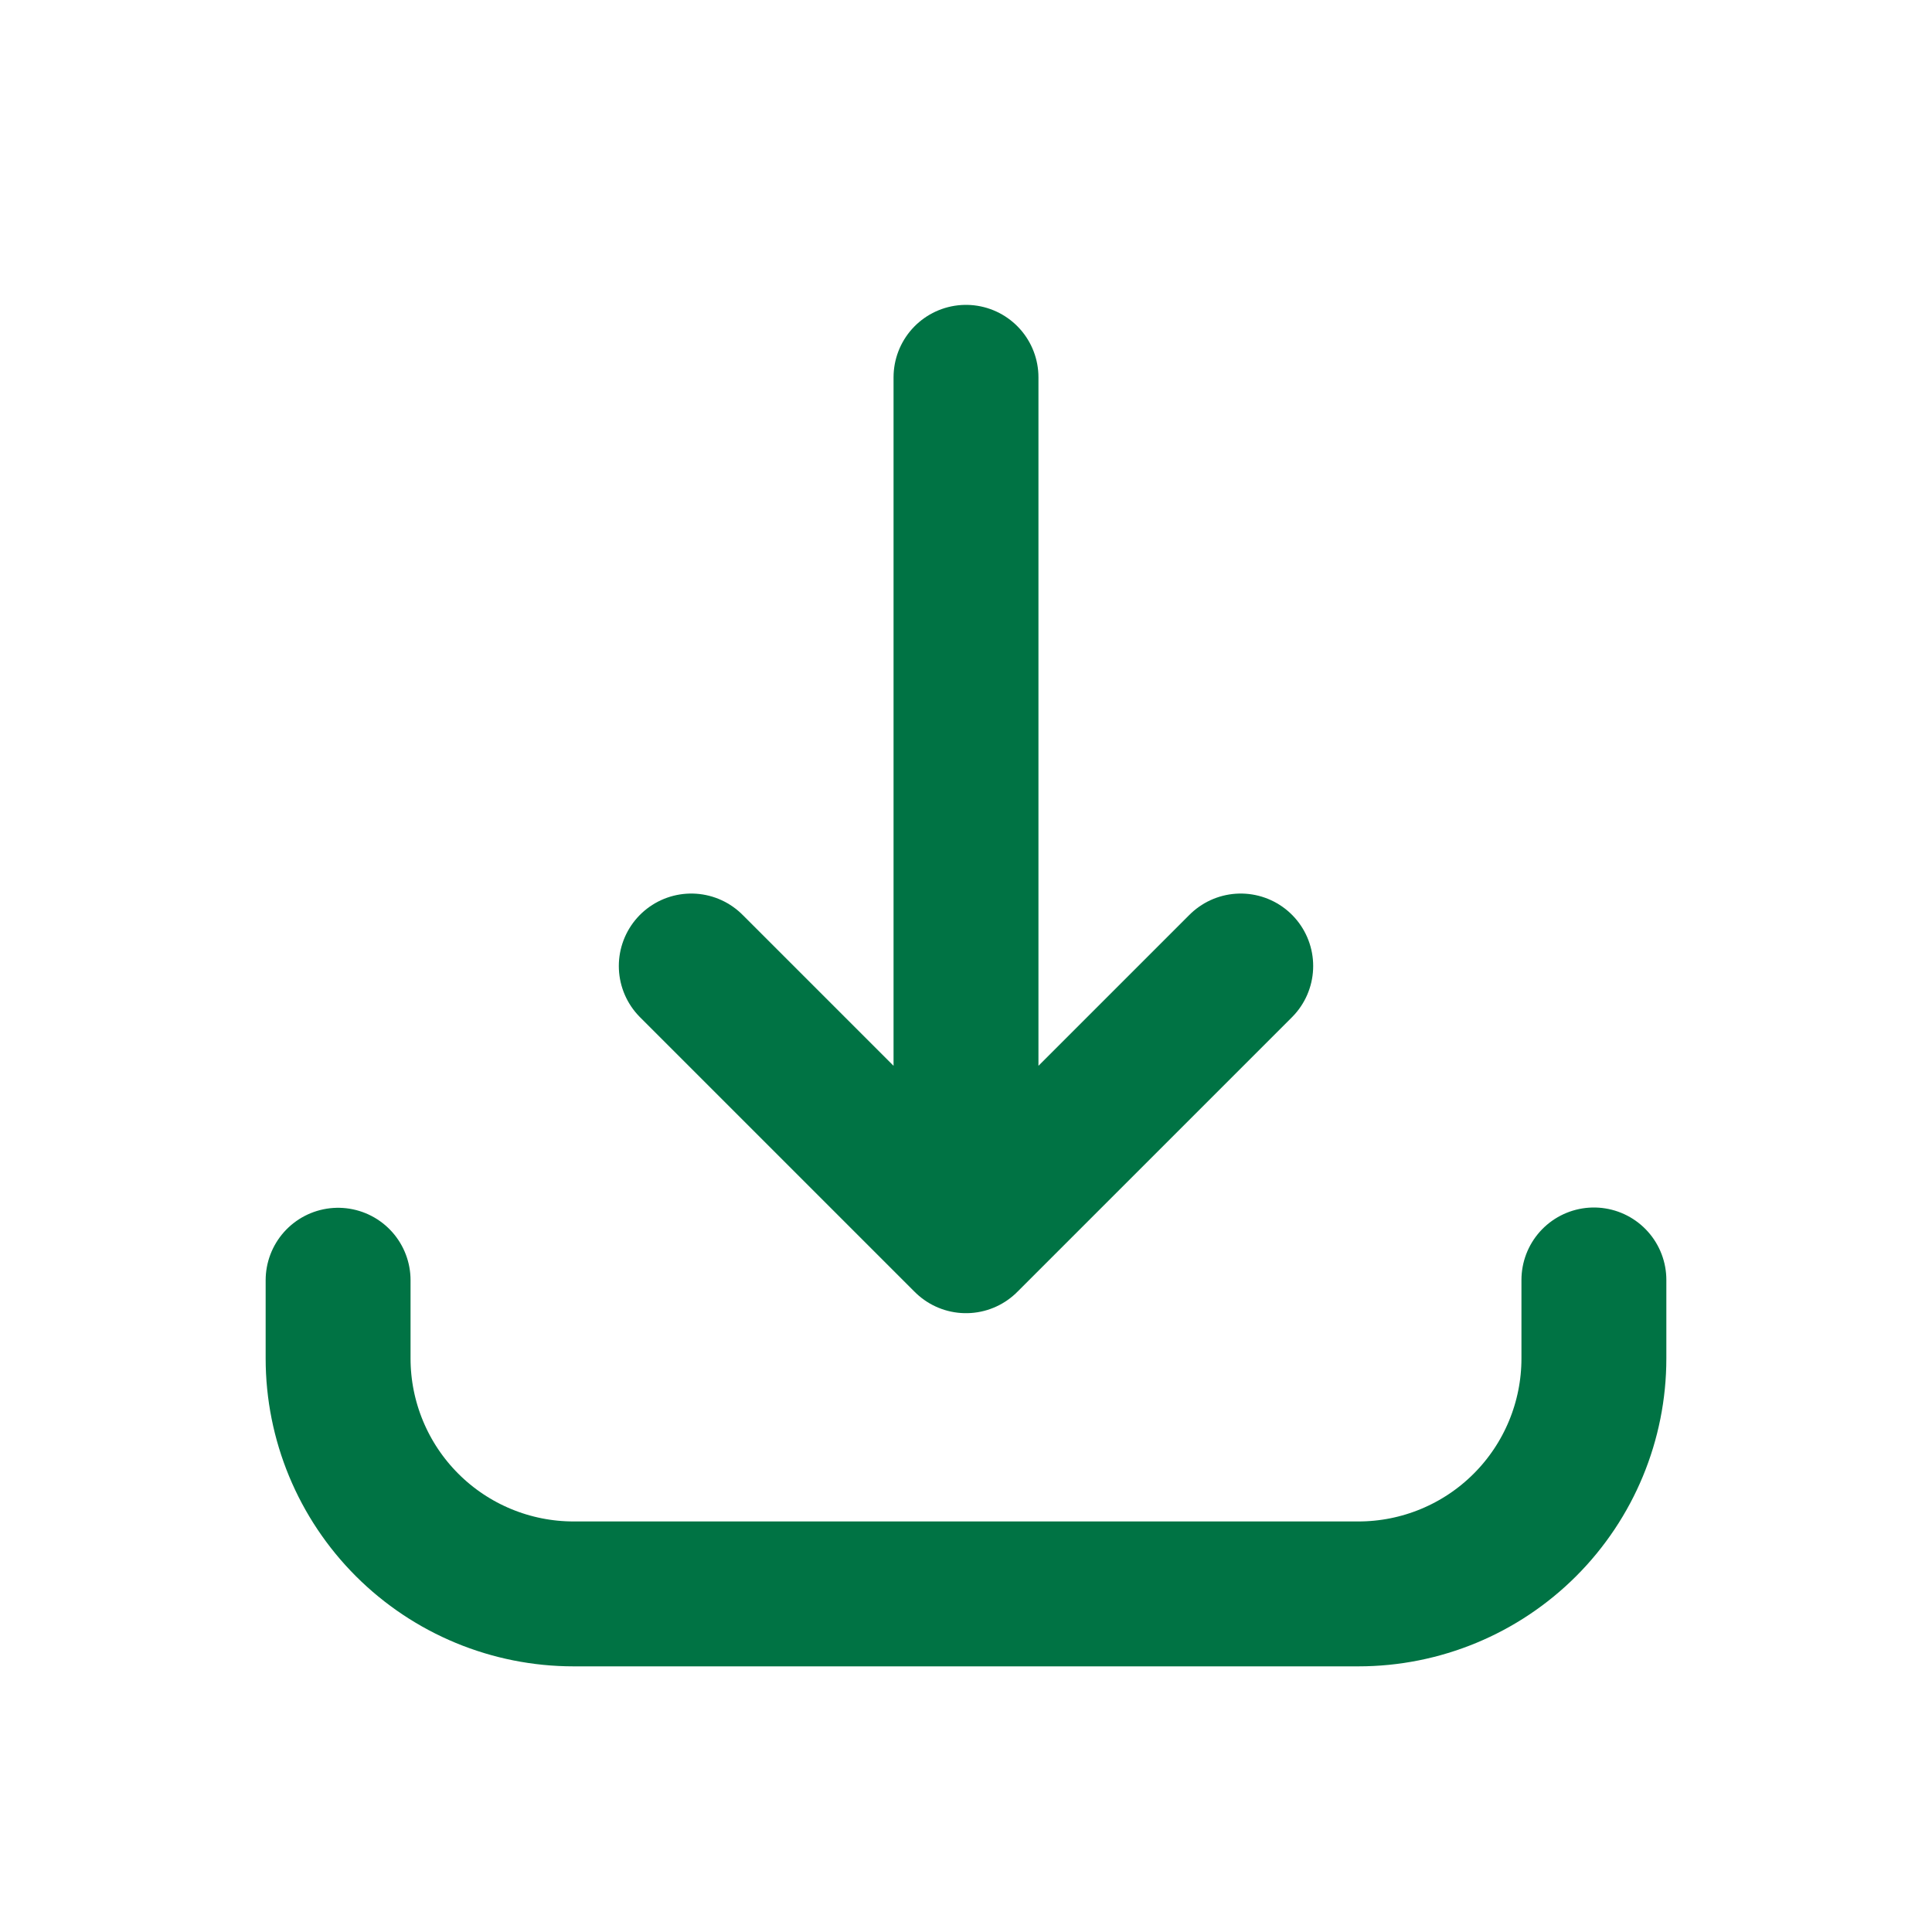 <svg width="40" height="40" viewBox="0 0 40 40" fill="none" xmlns="http://www.w3.org/2000/svg">
<path d="M7 26.506V28.125C7 29.418 7.514 30.658 8.428 31.572C9.342 32.486 10.582 33 11.875 33H28.125C29.418 33 30.658 32.486 31.572 31.572C32.486 30.658 33 29.418 33 28.125V26.5M20 7.812V25.688M20 25.688L25.688 20M20 25.688L14.312 20" stroke="#007344" stroke-width="3" stroke-linecap="round" stroke-linejoin="round"/>
</svg>
